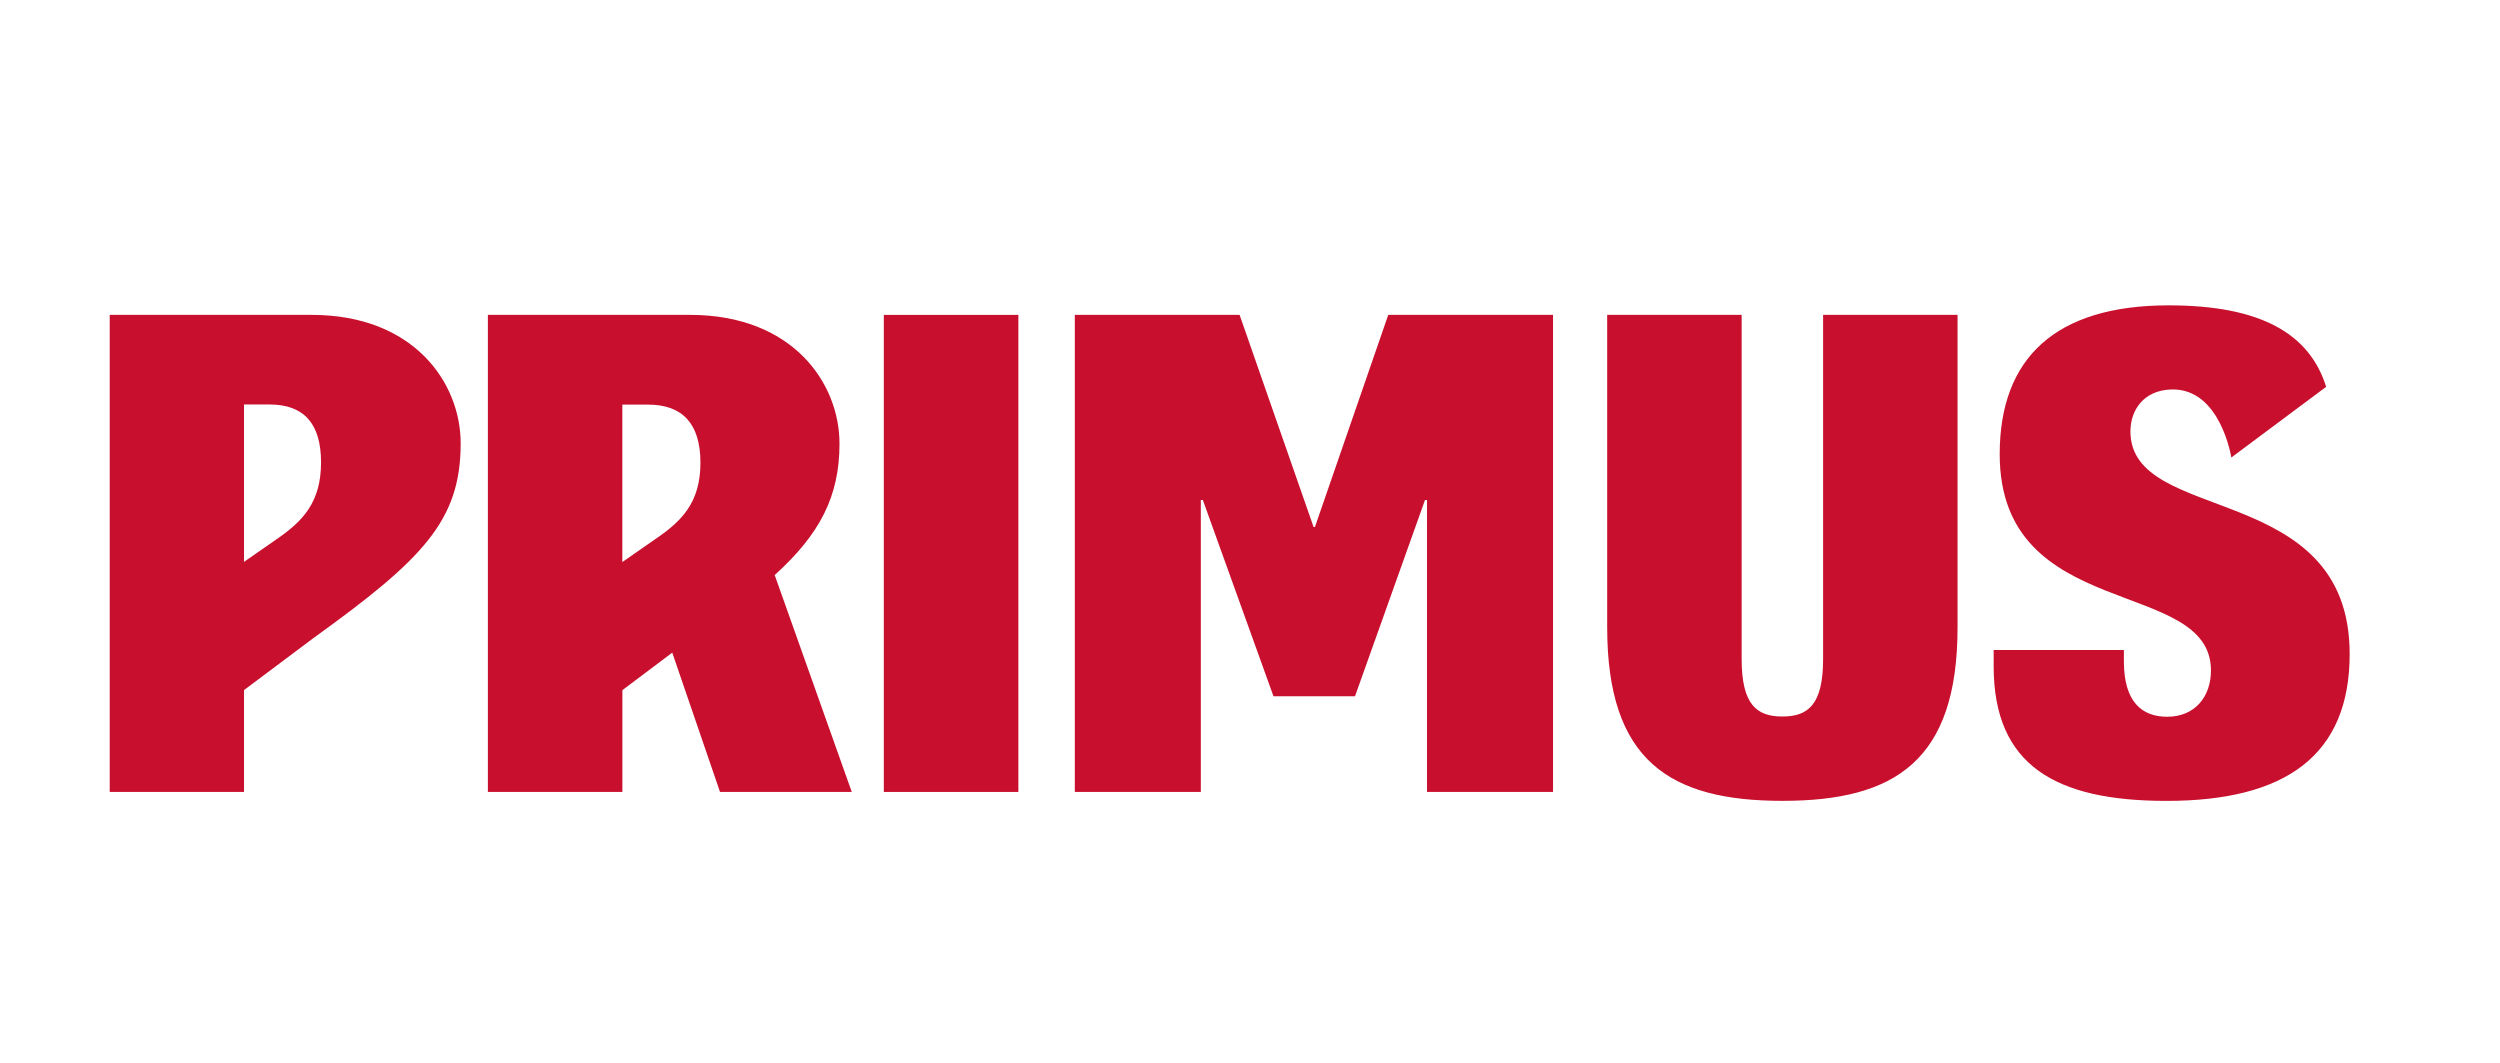 <svg xmlns="http://www.w3.org/2000/svg" xml:space="preserve" id="Layer_1" x="0" y="0" enable-background="new 0 0 1984.25 850.39" version="1.1" viewBox="0 0 1984.25 850.39" width="134" height="57"><style>.st0{fill:#C8102E;}</style><path d="M699.3 251.8H806.9V633.29H699.3z" class="st0"/><path d="M80.28 251.8H241.8c81.87 0 119.13 54.5 119.13 102.69 0 61.77-29.99 92.52-117.58 155.64l-55.68 41.71v81.44H80.28V251.8zm107.38 197.52 26.21-18.22c20.62-14.22 35.4-29.26 35.4-61.35 0-31.23-13.88-46.3-41.2-46.3h-20.41v125.87zM1385.28 251.8v275.19c0 36.78 12.24 45.97 32.58 45.97 20.32 0 32.56-9.19 32.56-45.97V251.8h107.51v249.84c0 106.7-50.03 138.78-140.07 138.78-90.06 0-140.11-32.08-140.11-138.78V251.8h107.53zM673.67 633.28l-61.63-173.41c36.18-32.76 51.82-62.96 51.82-105.11 0-48.31-37.3-102.89-119.37-102.97H382.68v381.48h107.56v-81.38l39.88-29.99 38.19 111.39h105.36zM490.2 449.46V323.55h20.53c27.37 0 41.93 15.04 41.93 46.46 0 32.28-15.43 47.07-36.18 61.17l-26.28 18.28zM1696.17 344.98c0-16.93 10.47-32.97 32.91-33.54 39.16-1.01 47.78 54.42 47.78 54.42l75.82-56.54c-13.27-42.55-52.43-65.15-125.92-65.15-90.48 0-135.13 42.1-135.13 119.01 0 135.12 168.93 97.88 168.93 172.93 0 20.94-12.74 37.05-35.01 37.05-20.11 0-34.61-11.8-34.61-44.26v-9.14h-104.13v13.12c0 79.15 49.48 107.57 138.19 107.57 95.4 0 146.49-36.5 146.49-117.43.01-139.44-175.32-102.74-175.32-178.04z" class="st0"/><path d="M852.03 251.79 983.8 251.79 1042.97 421.44 1044.04 421.44 1102.68 251.79 1234.45 251.79 1234.45 633.29 1133.68 633.29 1133.68 399.82 1132.07 399.82 1076.09 556.77 1010.9 556.77 954.4 399.82 952.8 399.82 952.8 633.29 852.03 633.29z" class="st0"/></svg>
